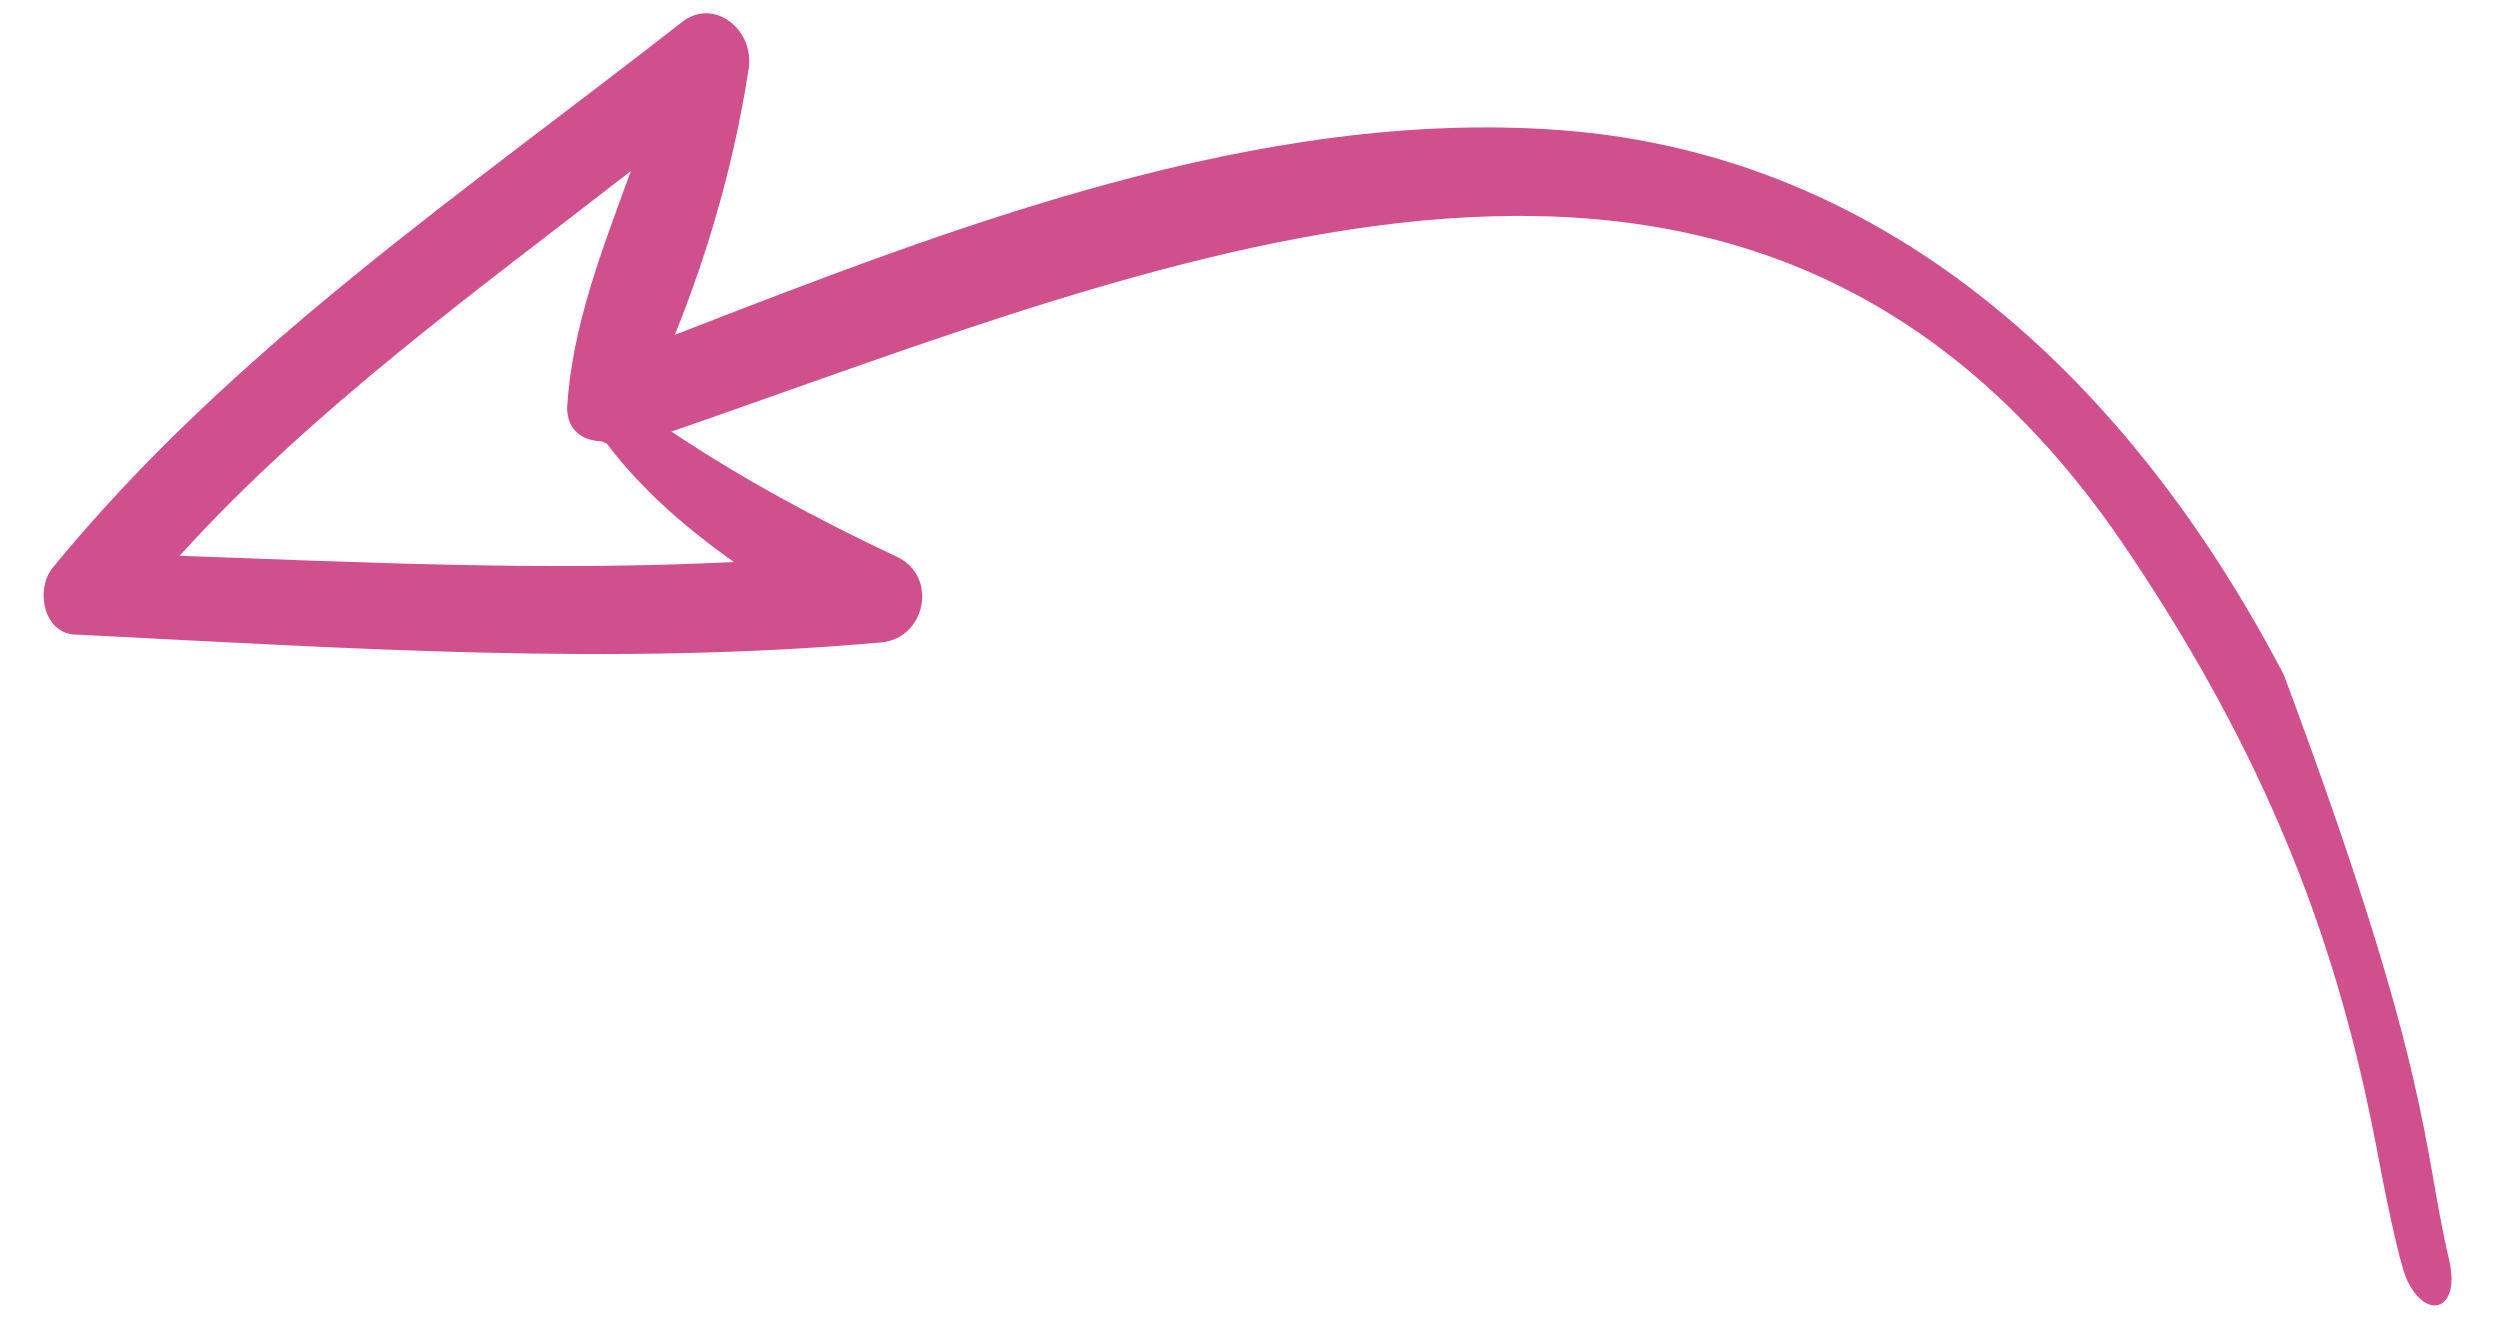 <?xml version="1.0" encoding="UTF-8"?> <svg xmlns="http://www.w3.org/2000/svg" width="36" height="19" viewBox="0 0 36 19" fill="none"> <path d="M9.805 0.33C6.663 2.787 3.335 5.035 0.767 8.165C0.496 8.483 0.627 9.151 1.119 9.139C4.999 9.334 8.847 9.595 12.697 9.25C13.335 9.185 13.511 8.296 12.913 8.016C11.784 7.488 10.686 6.894 9.668 6.215C16.93 3.702 25.198 0.026 30.541 7.786C32.889 11.231 33.765 14.043 34.266 16.758C34.307 16.98 34.54 18.166 34.656 18.42C34.934 19.03 35.439 18.876 35.267 18.142C34.877 16.48 35.026 15.443 32.887 9.718C30.735 5.596 27.271 2.224 22.452 1.873C18.143 1.557 13.735 3.26 9.717 4.822C10.213 3.596 10.576 2.309 10.775 1.026C10.892 0.433 10.272 -0.059 9.805 0.33ZM8.166 5.877C8.174 6.205 8.391 6.346 8.67 6.356C8.67 6.356 8.67 6.356 8.737 6.387C9.262 7.078 9.899 7.618 10.567 8.093C7.911 8.227 5.215 8.099 2.586 8.003C4.521 5.873 6.845 4.207 9.085 2.462C8.67 3.603 8.236 4.696 8.166 5.877Z" fill="#D0508D"></path> </svg> 